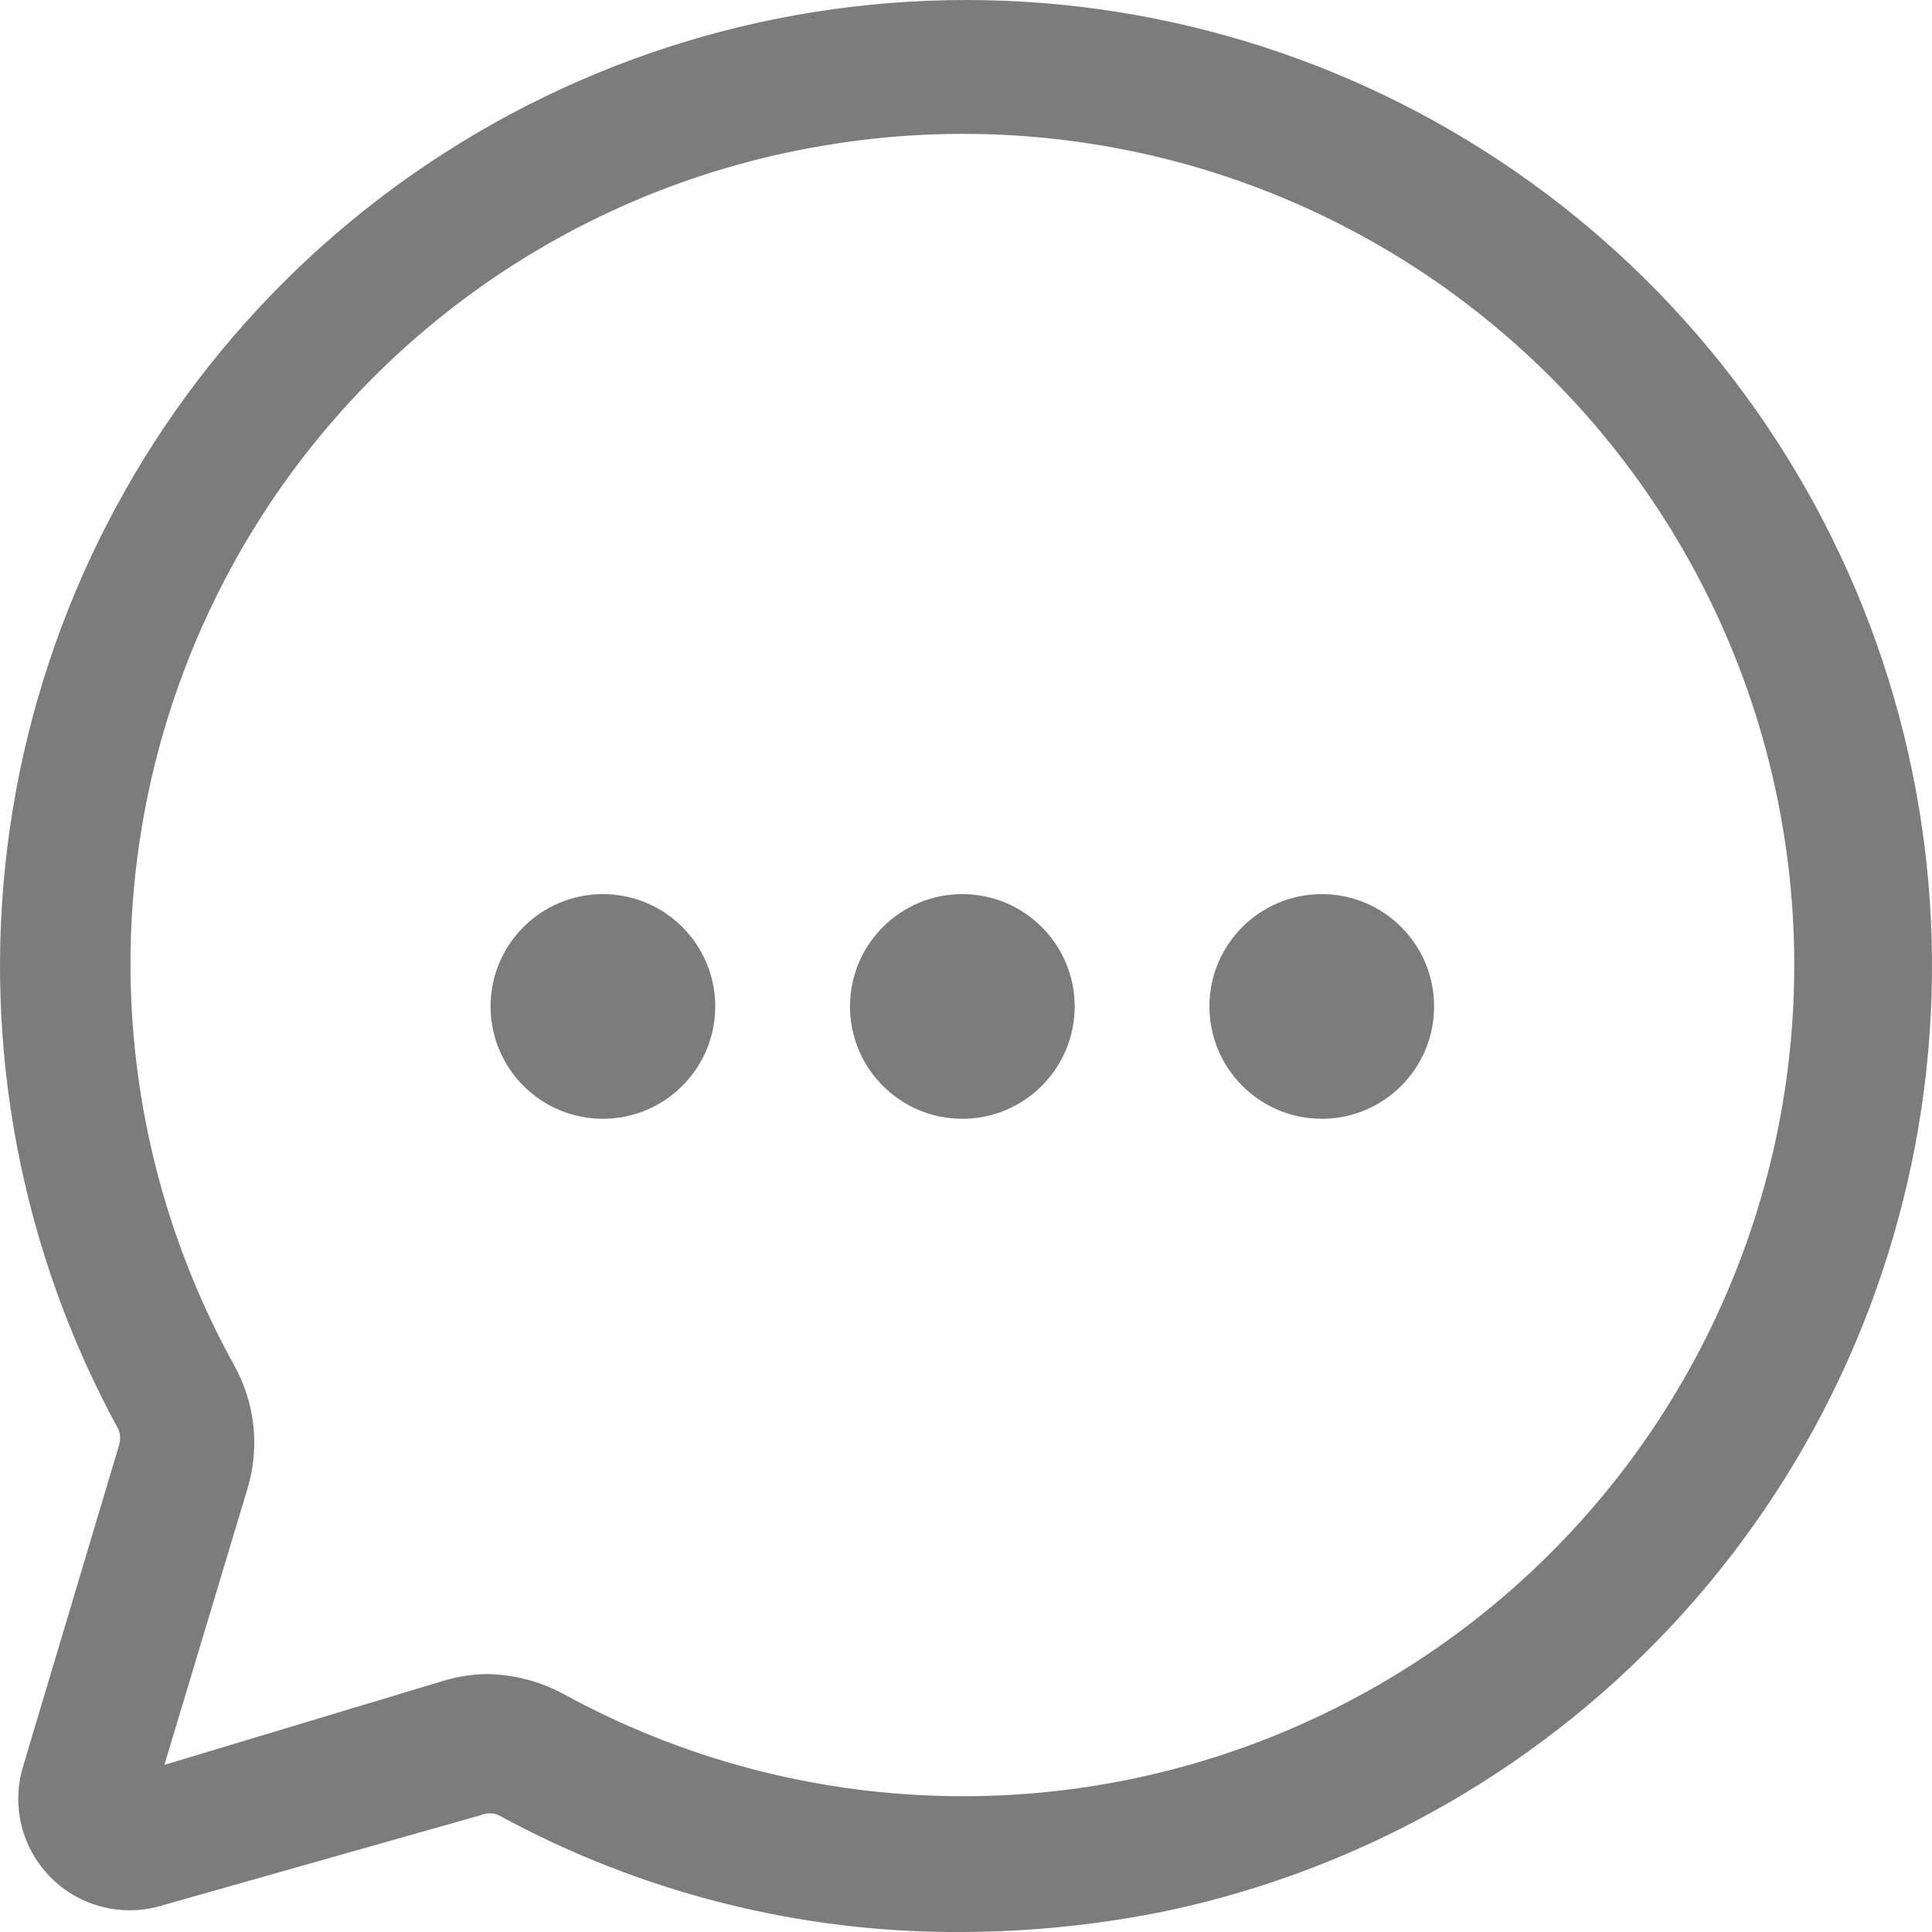 <svg width="24" height="24" viewBox="0 0 24 24" fill="none" xmlns="http://www.w3.org/2000/svg">
<path d="M11.954 24C9.942 24.013 7.96 23.513 6.195 22.549C6.159 22.534 6.121 22.526 6.083 22.526C6.045 22.526 6.007 22.534 5.971 22.549L2.031 23.665C1.79 23.742 1.532 23.751 1.286 23.691C1.04 23.632 0.815 23.506 0.636 23.328C0.456 23.149 0.329 22.925 0.268 22.68C0.207 22.434 0.214 22.176 0.289 21.935L1.473 17.972C1.498 17.904 1.498 17.828 1.473 17.76C0.263 15.548 -0.22 13.011 0.093 10.51C0.406 8.008 1.499 5.668 3.217 3.823C4.935 1.978 7.191 0.721 9.663 0.23C12.136 -0.261 14.701 0.039 16.994 1.088C19.286 2.138 21.19 3.882 22.435 6.075C23.68 8.267 24.203 10.796 23.929 13.302C23.655 15.808 22.599 18.165 20.911 20.037C19.222 21.909 16.987 23.202 14.522 23.732C13.677 23.907 12.817 23.997 11.954 24ZM6.049 20.796C6.381 20.801 6.706 20.885 6.998 21.042C8.443 21.834 10.056 22.269 11.703 22.31C13.35 22.352 14.983 21.999 16.466 21.28C17.948 20.562 19.238 19.499 20.226 18.181C21.214 16.862 21.872 15.327 22.146 13.702C22.419 12.077 22.3 10.411 21.798 8.842C21.296 7.272 20.425 5.846 19.259 4.682C18.094 3.518 16.666 2.649 15.096 2.149C13.527 1.65 11.86 1.533 10.236 1.808C8.608 2.079 7.069 2.736 5.749 3.725C4.428 4.714 3.364 6.005 2.647 7.491C1.929 8.976 1.579 10.612 1.625 12.261C1.671 13.91 2.113 15.524 2.913 16.967C3.038 17.195 3.118 17.445 3.147 17.704C3.175 17.963 3.153 18.224 3.08 18.474L2.042 21.924L5.491 20.885C5.672 20.828 5.86 20.798 6.049 20.796Z" fill="#7C7C7C"/>
<path d="M7.489 13.898C8.26 13.898 8.885 13.273 8.885 12.502C8.885 11.732 8.26 11.107 7.489 11.107C6.719 11.107 6.094 11.732 6.094 12.502C6.094 13.273 6.719 13.898 7.489 13.898Z" fill="#7C7C7C"/>
<path d="M11.954 13.898C12.725 13.898 13.35 13.273 13.35 12.502C13.35 11.732 12.725 11.107 11.954 11.107C11.184 11.107 10.559 11.732 10.559 12.502C10.559 13.273 11.184 13.898 11.954 13.898Z" fill="#7C7C7C"/>
<path d="M16.42 13.898C17.19 13.898 17.815 13.273 17.815 12.502C17.815 11.732 17.19 11.107 16.42 11.107C15.649 11.107 15.024 11.732 15.024 12.502C15.024 13.273 15.649 13.898 16.42 13.898Z" fill="#7C7C7C"/>
</svg>
